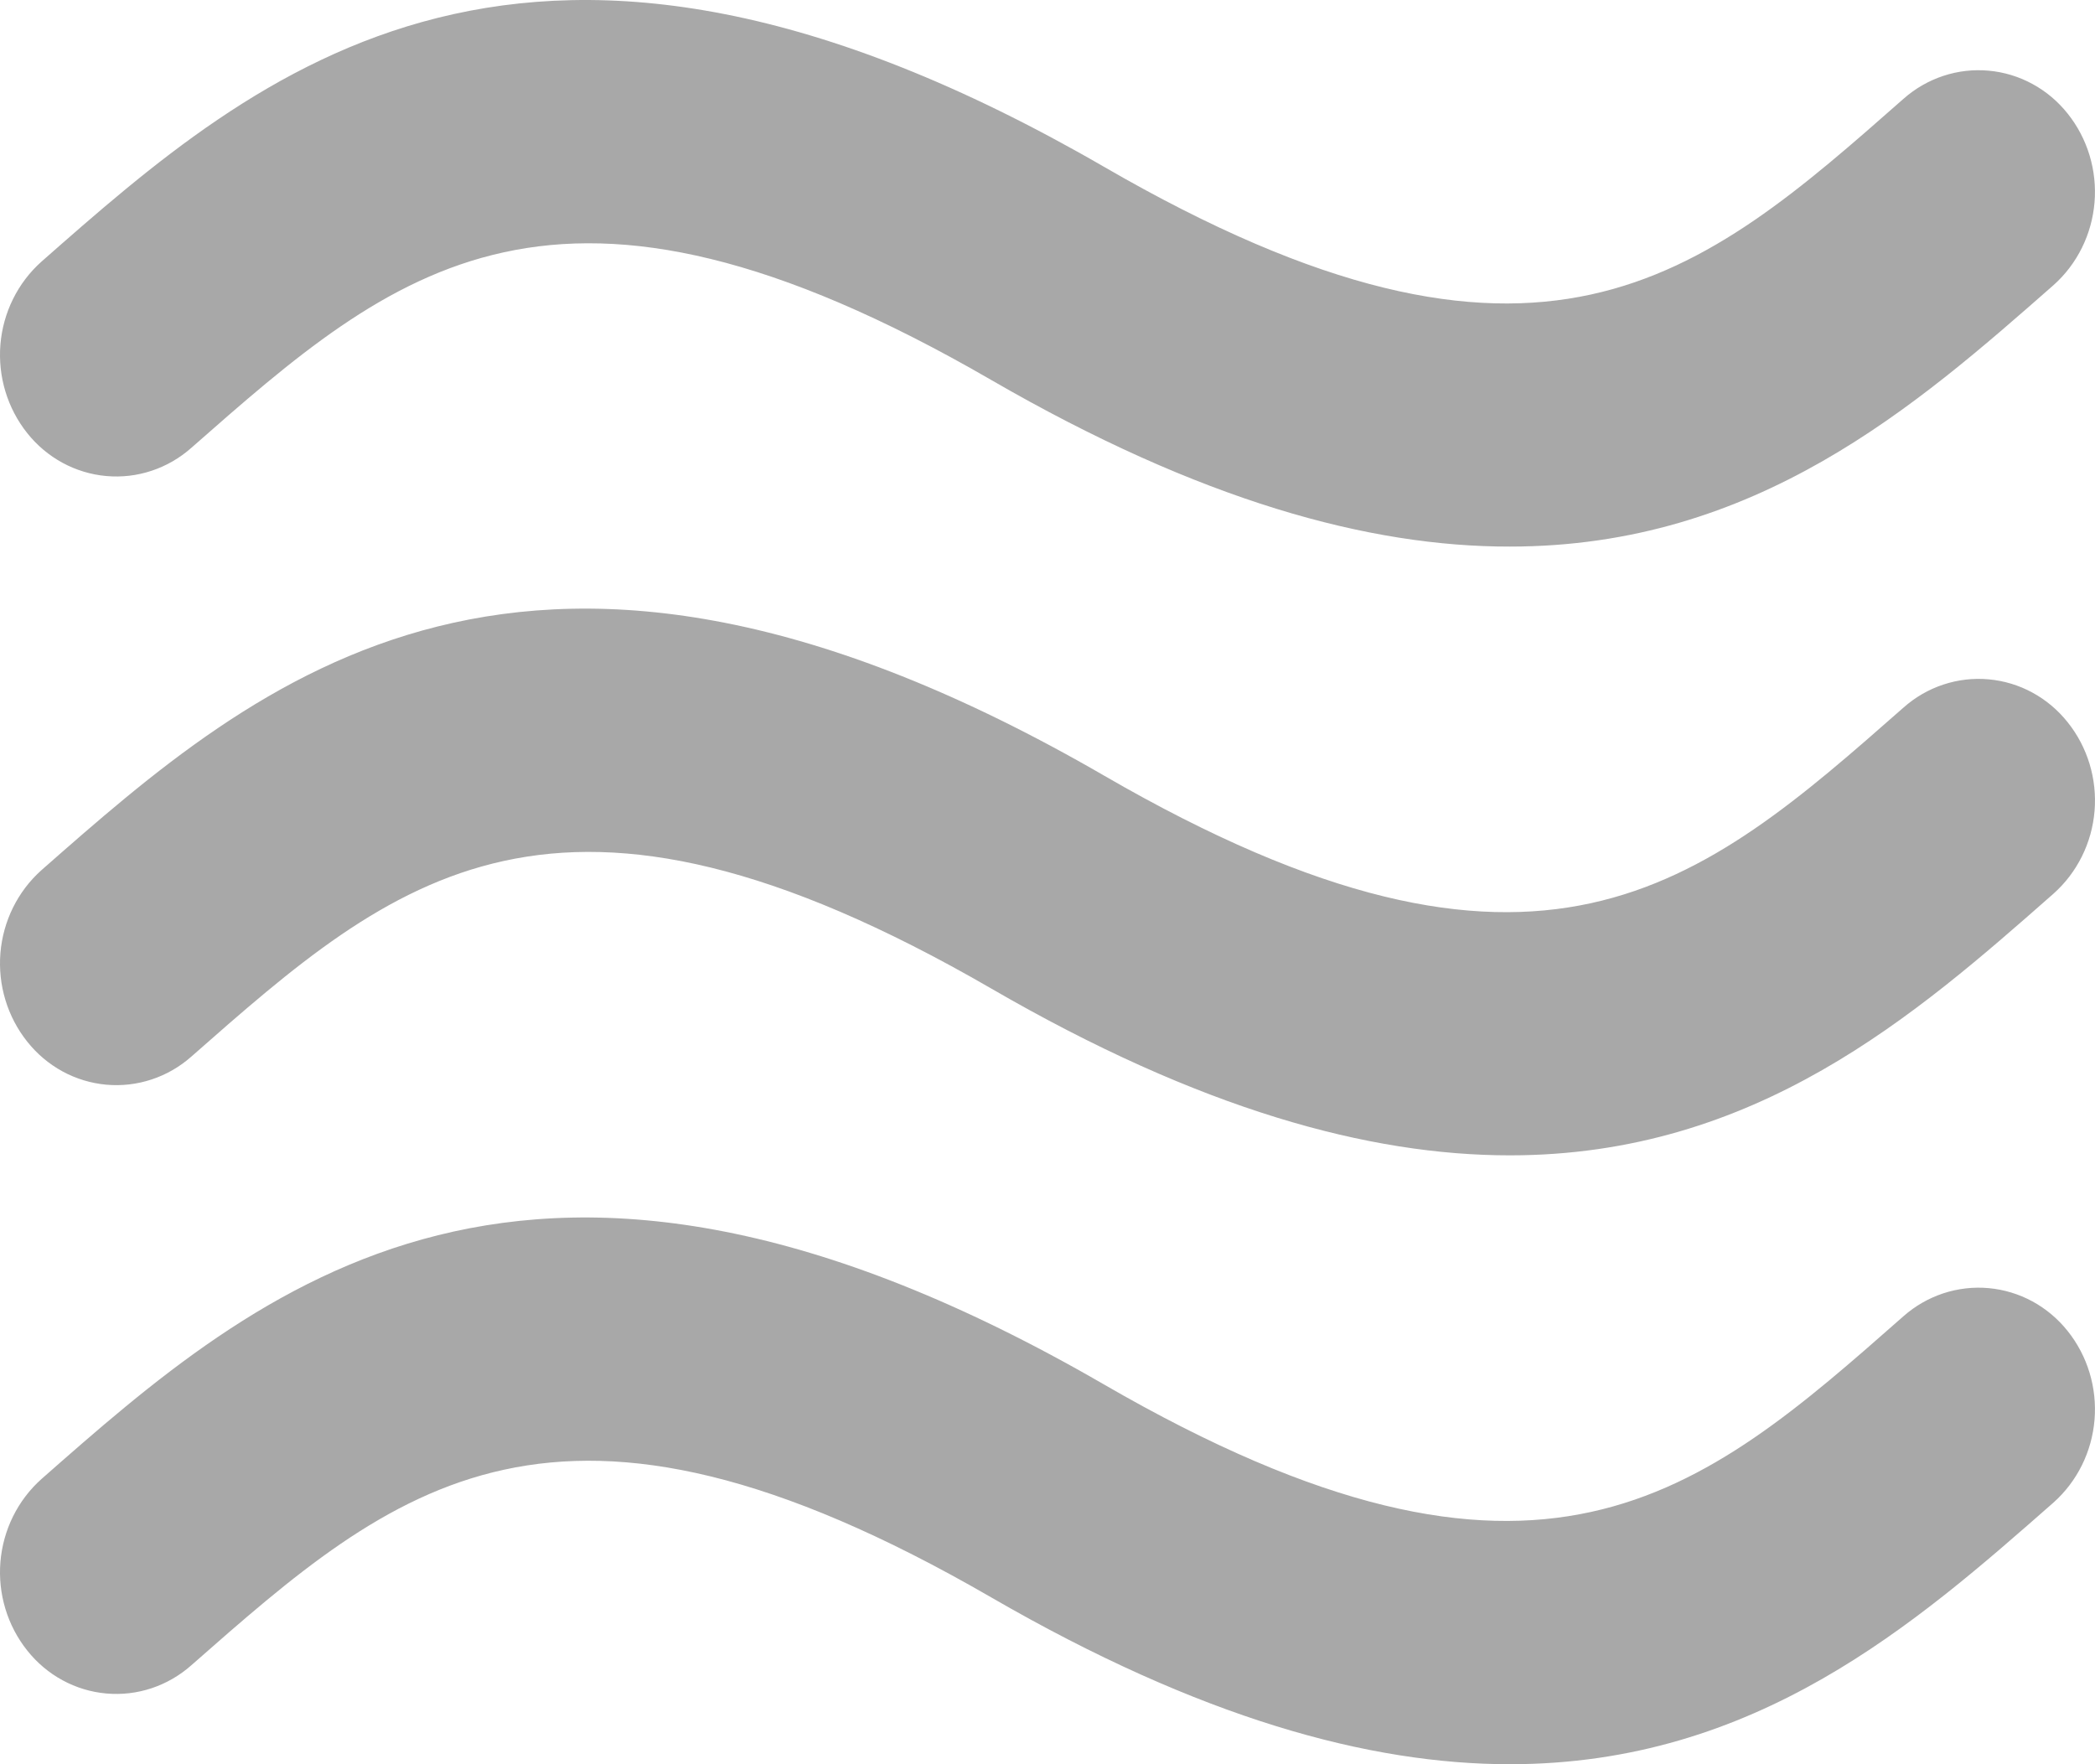 <?xml version="1.0" encoding="UTF-8"?> <svg xmlns="http://www.w3.org/2000/svg" width="76" height="64" viewBox="0 0 76 64" fill="none"> <path d="M6.94 16.247C14.316 9.761 20.143 4.632 35.955 13.782C43.55 18.176 49.676 19.836 54.772 19.828C63.702 19.828 69.491 14.742 74.494 10.345C75.353 9.58 75.887 8.502 75.983 7.34C76.079 6.179 75.73 5.024 75.009 4.122C74.657 3.679 74.223 3.313 73.731 3.046C73.239 2.778 72.699 2.614 72.144 2.564C71.589 2.513 71.029 2.577 70.499 2.752C69.969 2.927 69.478 3.209 69.056 3.582C61.684 10.077 55.853 15.205 40.041 6.046C19.151 -6.031 9.363 2.574 1.502 9.493C0.644 10.259 0.111 11.336 0.015 12.498C-0.08 13.66 0.27 14.814 0.991 15.716C1.343 16.158 1.778 16.523 2.27 16.79C2.762 17.056 3.301 17.22 3.856 17.269C4.411 17.319 4.969 17.254 5.499 17.078C6.029 16.903 6.519 16.62 6.94 16.247ZM69.056 25.666C61.684 32.152 55.853 37.289 40.041 28.13C19.151 16.044 9.363 24.654 1.502 31.568C0.644 32.334 0.111 33.412 0.015 34.573C-0.08 35.735 0.27 36.889 0.991 37.791C1.342 38.233 1.777 38.599 2.268 38.867C2.76 39.135 3.299 39.298 3.854 39.349C4.409 39.399 4.968 39.335 5.498 39.16C6.028 38.986 6.518 38.704 6.94 38.331C14.316 31.84 20.143 26.712 35.955 35.858C43.55 40.26 49.676 41.912 54.772 41.912C63.702 41.912 69.491 36.826 74.494 32.42C75.353 31.656 75.888 30.579 75.984 29.418C76.08 28.257 75.731 27.103 75.009 26.202C74.657 25.759 74.223 25.393 73.73 25.125C73.238 24.857 72.698 24.694 72.143 24.644C71.588 24.594 71.029 24.658 70.498 24.834C69.968 25.009 69.478 25.292 69.056 25.666ZM69.056 47.745C61.684 54.24 55.853 59.369 40.041 50.219C19.151 38.132 9.363 46.738 1.502 53.656C0.644 54.422 0.111 55.5 0.015 56.662C-0.08 57.823 0.27 58.977 0.991 59.879C1.343 60.322 1.777 60.687 2.269 60.954C2.761 61.222 3.301 61.385 3.856 61.434C4.411 61.484 4.969 61.419 5.499 61.243C6.029 61.067 6.519 60.784 6.94 60.411C14.316 53.924 20.143 48.8 35.955 57.946C43.55 62.34 49.676 64 54.772 64C63.702 64 69.491 58.906 74.494 54.508C75.353 53.743 75.887 52.666 75.983 51.504C76.079 50.342 75.73 49.188 75.009 48.286C74.657 47.844 74.222 47.478 73.73 47.21C73.238 46.943 72.699 46.78 72.144 46.729C71.589 46.679 71.03 46.743 70.499 46.917C69.969 47.092 69.478 47.373 69.056 47.745Z" fill="#A8A8A8"></path> </svg> 
